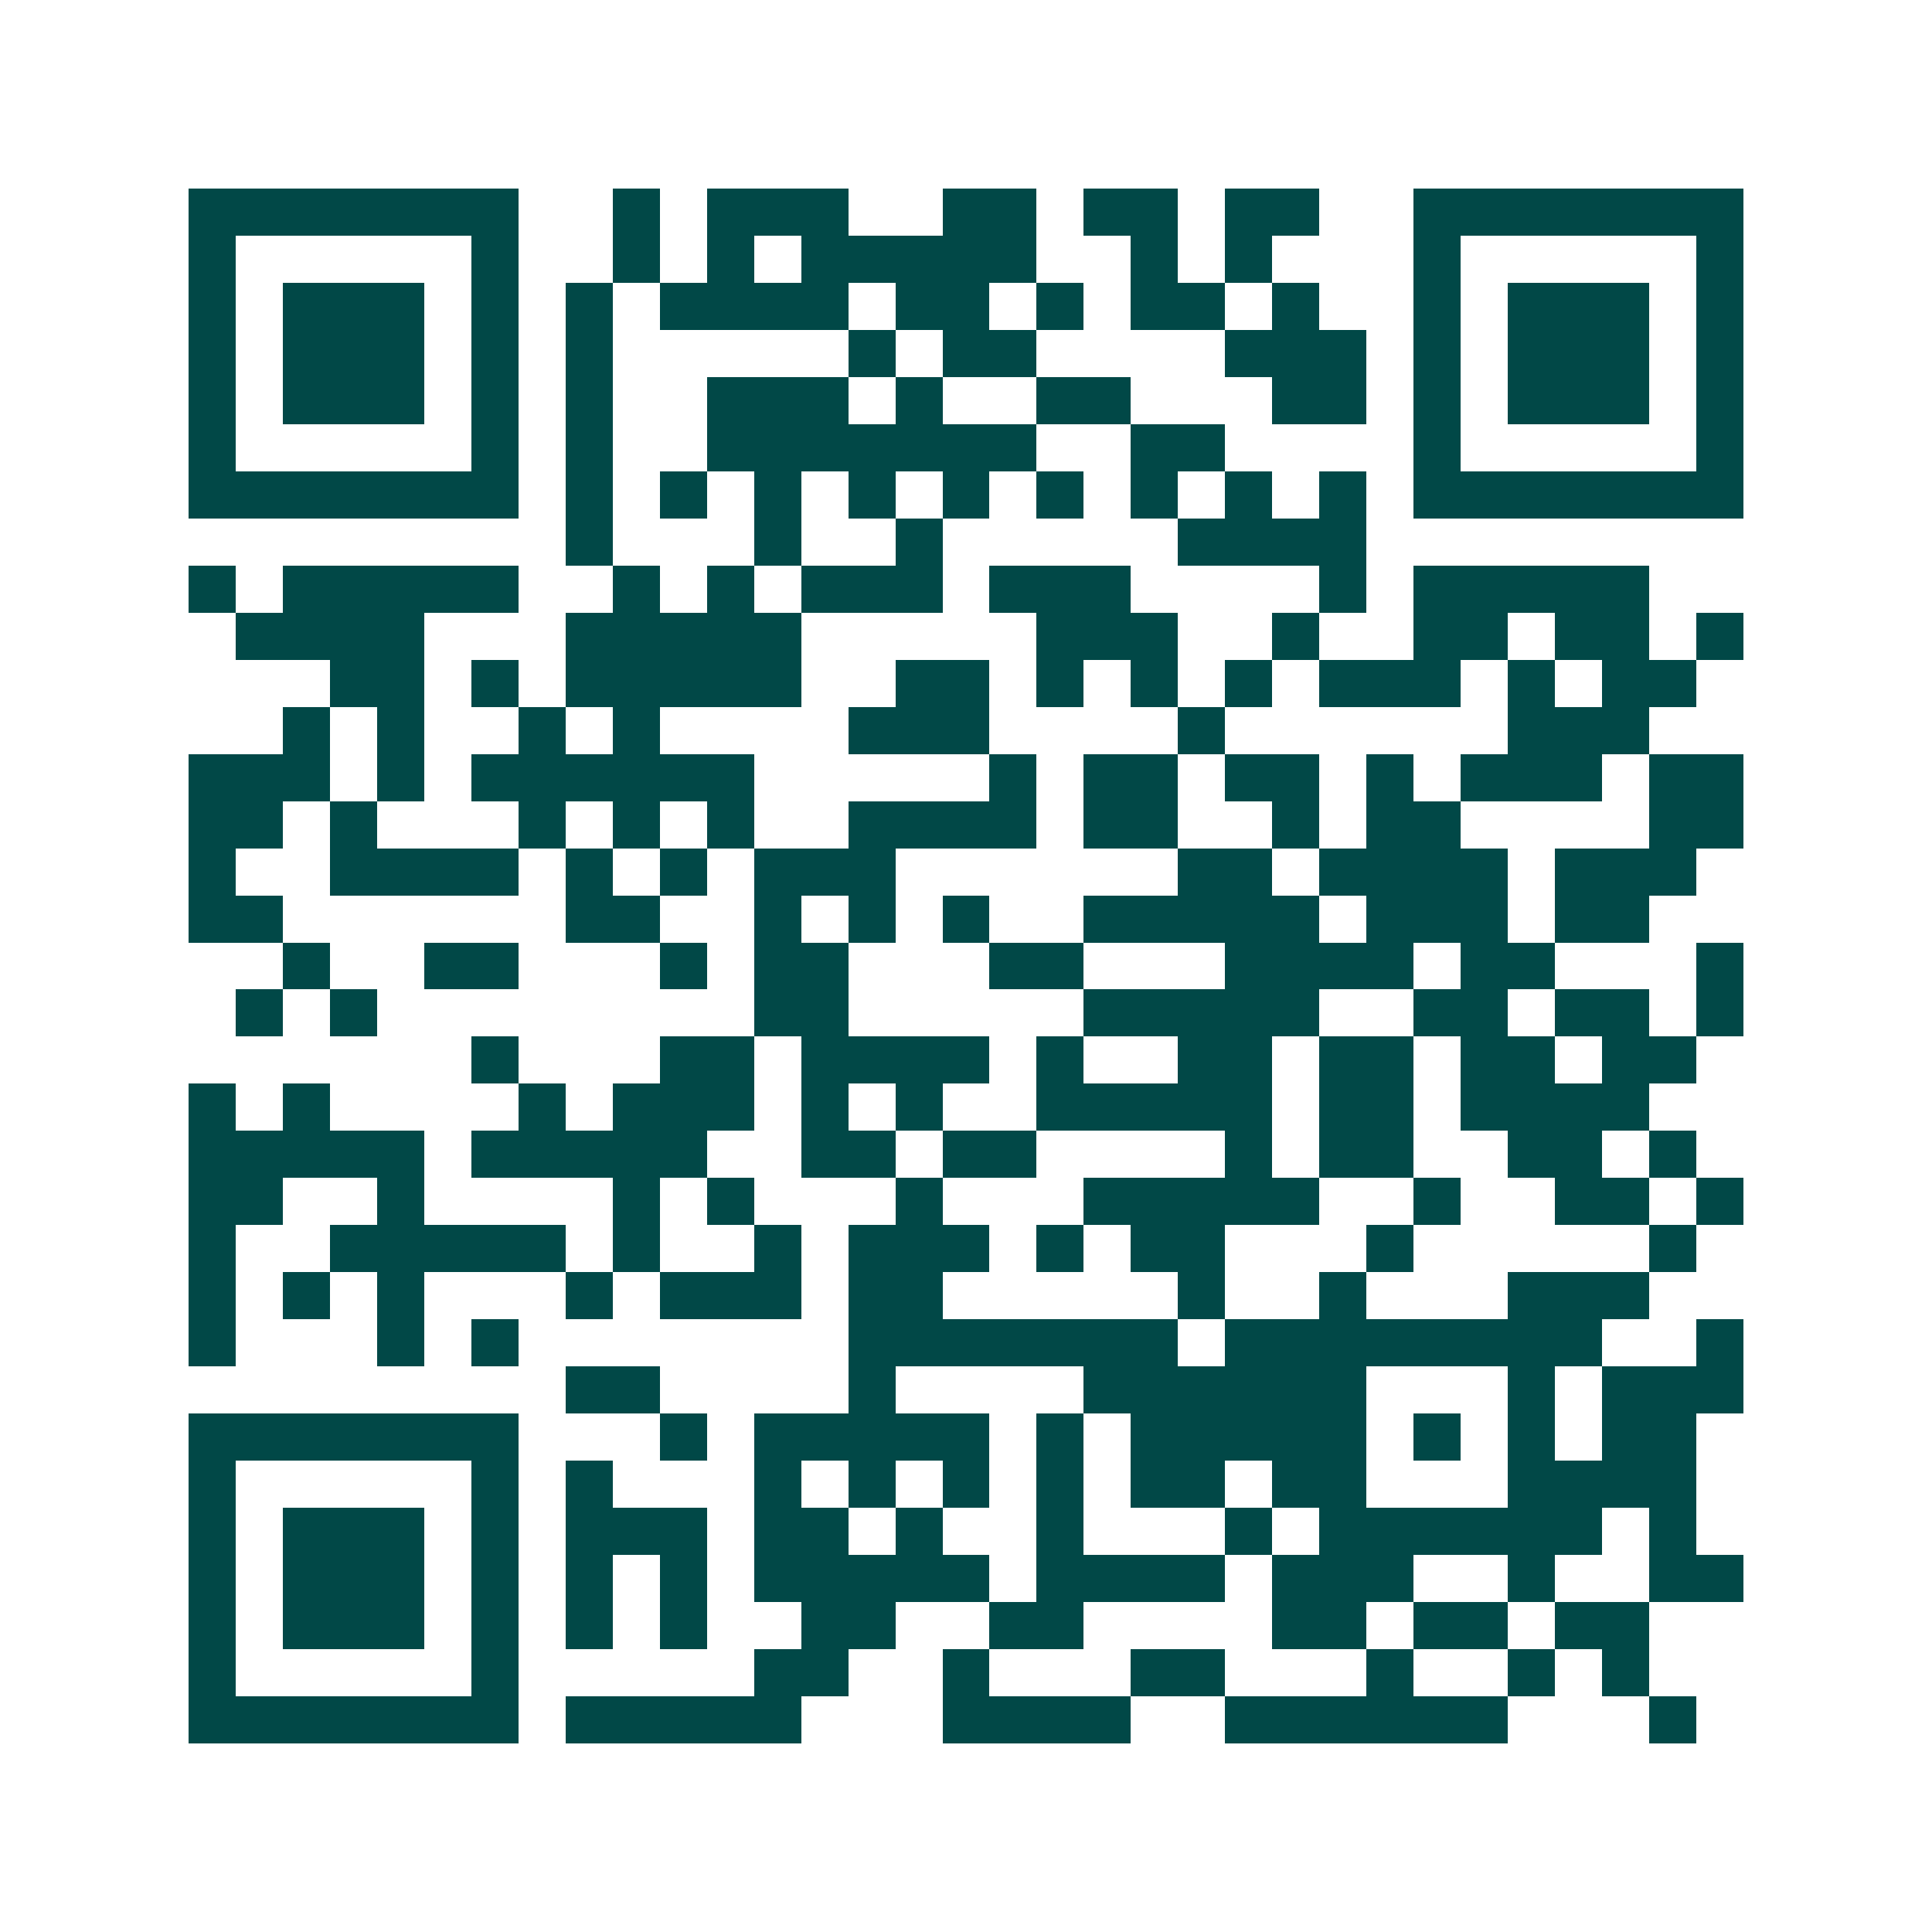 <svg xmlns="http://www.w3.org/2000/svg" width="200" height="200" viewBox="0 0 41 41" shape-rendering="crispEdges"><path fill="#ffffff" d="M0 0h41v41H0z"/><path stroke="#014847" d="M4 4.5h7m2 0h1m1 0h3m2 0h2m1 0h2m1 0h2m2 0h7M4 5.5h1m5 0h1m2 0h1m1 0h1m1 0h5m2 0h1m1 0h1m3 0h1m5 0h1M4 6.5h1m1 0h3m1 0h1m1 0h1m1 0h4m1 0h2m1 0h1m1 0h2m1 0h1m2 0h1m1 0h3m1 0h1M4 7.5h1m1 0h3m1 0h1m1 0h1m5 0h1m1 0h2m4 0h3m1 0h1m1 0h3m1 0h1M4 8.5h1m1 0h3m1 0h1m1 0h1m2 0h3m1 0h1m2 0h2m3 0h2m1 0h1m1 0h3m1 0h1M4 9.5h1m5 0h1m1 0h1m2 0h7m2 0h2m4 0h1m5 0h1M4 10.5h7m1 0h1m1 0h1m1 0h1m1 0h1m1 0h1m1 0h1m1 0h1m1 0h1m1 0h1m1 0h7M12 11.5h1m3 0h1m2 0h1m5 0h4M4 12.5h1m1 0h5m2 0h1m1 0h1m1 0h3m1 0h3m4 0h1m1 0h5M5 13.5h4m3 0h5m5 0h3m2 0h1m2 0h2m1 0h2m1 0h1M7 14.5h2m1 0h1m1 0h5m2 0h2m1 0h1m1 0h1m1 0h1m1 0h3m1 0h1m1 0h2M6 15.5h1m1 0h1m2 0h1m1 0h1m4 0h3m4 0h1m6 0h3M4 16.5h3m1 0h1m1 0h6m5 0h1m1 0h2m1 0h2m1 0h1m1 0h3m1 0h2M4 17.5h2m1 0h1m3 0h1m1 0h1m1 0h1m2 0h4m1 0h2m2 0h1m1 0h2m4 0h2M4 18.5h1m2 0h4m1 0h1m1 0h1m1 0h3m6 0h2m1 0h4m1 0h3M4 19.5h2m6 0h2m2 0h1m1 0h1m1 0h1m2 0h5m1 0h3m1 0h2M6 20.5h1m2 0h2m3 0h1m1 0h2m3 0h2m3 0h4m1 0h2m3 0h1M5 21.5h1m1 0h1m8 0h2m5 0h5m2 0h2m1 0h2m1 0h1M10 22.5h1m3 0h2m1 0h4m1 0h1m2 0h2m1 0h2m1 0h2m1 0h2M4 23.5h1m1 0h1m4 0h1m1 0h3m1 0h1m1 0h1m2 0h5m1 0h2m1 0h4M4 24.5h5m1 0h5m2 0h2m1 0h2m4 0h1m1 0h2m2 0h2m1 0h1M4 25.5h2m2 0h1m4 0h1m1 0h1m3 0h1m3 0h5m2 0h1m2 0h2m1 0h1M4 26.5h1m2 0h5m1 0h1m2 0h1m1 0h3m1 0h1m1 0h2m3 0h1m5 0h1M4 27.5h1m1 0h1m1 0h1m3 0h1m1 0h3m1 0h2m5 0h1m2 0h1m3 0h3M4 28.5h1m3 0h1m1 0h1m7 0h7m1 0h8m2 0h1M12 29.5h2m4 0h1m4 0h6m3 0h1m1 0h3M4 30.5h7m3 0h1m1 0h5m1 0h1m1 0h5m1 0h1m1 0h1m1 0h2M4 31.5h1m5 0h1m1 0h1m3 0h1m1 0h1m1 0h1m1 0h1m1 0h2m1 0h2m3 0h4M4 32.5h1m1 0h3m1 0h1m1 0h3m1 0h2m1 0h1m2 0h1m3 0h1m1 0h6m1 0h1M4 33.5h1m1 0h3m1 0h1m1 0h1m1 0h1m1 0h5m1 0h4m1 0h3m2 0h1m2 0h2M4 34.5h1m1 0h3m1 0h1m1 0h1m1 0h1m2 0h2m2 0h2m4 0h2m1 0h2m1 0h2M4 35.5h1m5 0h1m5 0h2m2 0h1m3 0h2m3 0h1m2 0h1m1 0h1M4 36.5h7m1 0h5m3 0h4m2 0h6m3 0h1"/></svg>
